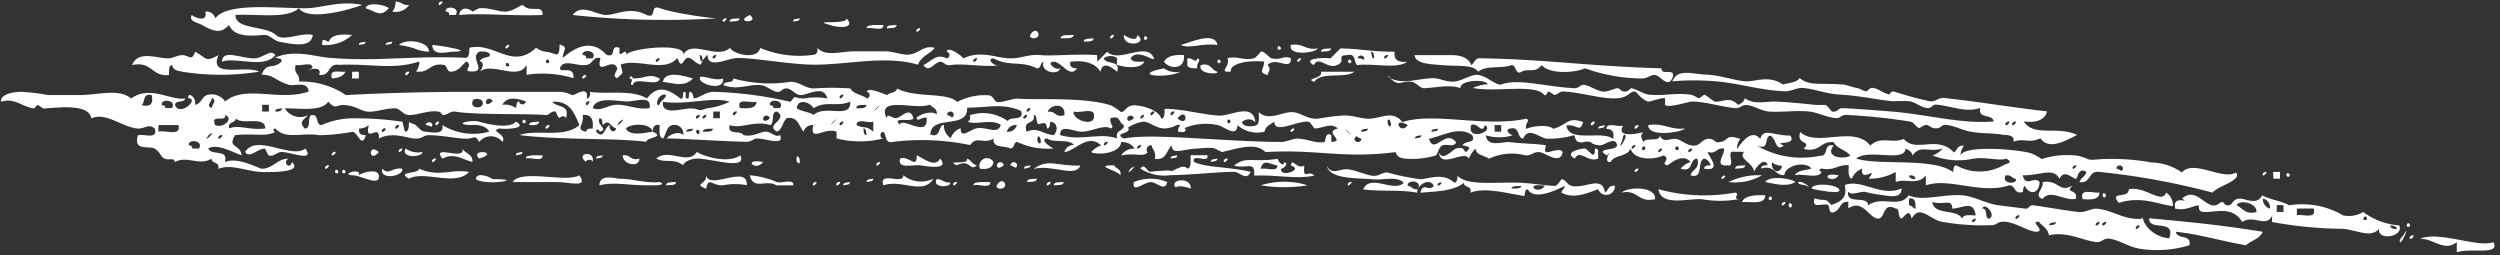 <?xml version="1.0" encoding="UTF-8" standalone="no"?><svg xmlns="http://www.w3.org/2000/svg" xmlns:xlink="http://www.w3.org/1999/xlink" data-name="Layer 1" fill="#000000" height="18.9" preserveAspectRatio="xMidYMid meet" version="1" viewBox="-0.1 -0.1 185.1 18.9" width="185.1" zoomAndPan="magnify"><rect x="-0.1" y="-0.1" width="185.1" height="18.9" fill="#333333" stroke="none"/><g id="change1_1"><path d="M34.48,87.86c.44,0,.52.3,1,.25a1.22,1.22,0,0,1-1.24.49A1.17,1.17,0,0,0,34.48,87.86Z" fill="#ffffff" fill-rule="evenodd" transform="translate(-5.29 -87.84)"/></g><g id="change1_2"><path d="M37.69,88.11c-.12-.13.18-.32.25-.25S37.76,88.17,37.69,88.11Z" fill="#ffffff" fill-rule="evenodd" transform="translate(-5.29 -87.84)"/></g><g id="change1_3"><path d="M32.25,88.35c.16-.53,1.52-.23,1.73,0C33.32,89.08,33,88.56,32.25,88.35Z" fill="#ffffff" fill-rule="evenodd" transform="translate(-5.29 -87.84)"/></g><g id="change1_4"><path d="M38.19,88.6c-.1-.48,1.13-.36.74.25h-.49C38.48,88.64,38.34,88.61,38.19,88.6Z" fill="#ffffff" fill-rule="evenodd" transform="translate(-5.29 -87.84)"/></g><g id="change1_5"><path d="M60.7,88.85c.85.64-1.27.6,0,0Z" fill="#ffffff" fill-rule="evenodd" transform="translate(-5.29 -87.84)"/></g><g id="change1_6"><path d="M58.72,89.34c-.13-.13.18-.31.25-.24S58.79,89.41,58.72,89.34Z" fill="#ffffff" fill-rule="evenodd" transform="translate(-5.29 -87.84)"/></g><g id="change1_7"><path d="M59.21,89.34c0-.29.46-.21.75-.24C59.92,89.38,59.51,89.3,59.21,89.34Z" fill="#ffffff" fill-rule="evenodd" transform="translate(-5.29 -87.84)"/></g><g id="change1_8"><path d="M63.91,89.34c0-.24.31-.19.5-.24C64.4,89.33,64.11,89.29,63.91,89.34Z" fill="#ffffff" fill-rule="evenodd" transform="translate(-5.29 -87.84)"/></g><g id="change1_9"><path d="M67.87,89.1c.69.75-.53.73-1.24.49C65.12,89.18,67.92,89.61,67.87,89.1Z" fill="#ffffff" fill-rule="evenodd" transform="translate(-5.29 -87.84)"/></g><g id="change1_10"><path d="M69.35,89.84c0-.24.31-.19.5-.25h.74C70.63,90.13,69.71,89.7,69.35,89.84Z" fill="#ffffff" fill-rule="evenodd" transform="translate(-5.29 -87.84)"/></g><g id="change1_11"><path d="M70.84,89.84c0-.29.45-.21.74-.25C71.54,89.88,71.13,89.8,70.84,89.84Z" fill="#ffffff" fill-rule="evenodd" transform="translate(-5.29 -87.84)"/></g><g id="change1_12"><path d="M73.06,90.08c-.12-.12.18-.31.25-.24S73.13,90.15,73.06,90.08Z" fill="#ffffff" fill-rule="evenodd" transform="translate(-5.29 -87.84)"/></g><g id="change1_13"><path d="M81.47,90.33c.43-.8,1,.21.25.25C81.59,90.58,81.39,90.49,81.47,90.33Z" fill="#ffffff" fill-rule="evenodd" transform="translate(-5.29 -87.84)"/></g><g id="change1_14"><path d="M31.26,90.33a2.94,2.94,0,0,1-2.22.74c0-.63.18-.3.49-.24C29.74,90.29,30.44,90.25,31.26,90.33Z" fill="#ffffff" fill-rule="evenodd" transform="translate(-5.29 -87.84)"/></g><g id="change1_15"><path d="M83.7,90.58c.08-.34.62-.21,1-.25C84.61,90.67,84.07,90.54,83.7,90.58Z" fill="#ffffff" fill-rule="evenodd" transform="translate(-5.29 -87.84)"/></g><g id="change1_16"><path d="M87.41,90.58c-.13-.13.18-.32.25-.25S87.48,90.65,87.41,90.58Z" fill="#ffffff" fill-rule="evenodd" transform="translate(-5.29 -87.84)"/></g><g id="change1_17"><path d="M88.4,90.33c.15.08.95.62,1,0C90.3,91,88.32,91.34,88.4,90.33Z" fill="#ffffff" fill-rule="evenodd" transform="translate(-5.29 -87.84)"/></g><g id="change1_18"><path d="M89.88,90.58c.05-.28.25-.14.25,0S89.88,90.72,89.88,90.58Z" fill="#ffffff" fill-rule="evenodd" transform="translate(-5.29 -87.84)"/></g><g id="change1_19"><path d="M85.43,90.83c0-.29.45-.21.74-.25C86.13,90.87,85.72,90.79,85.43,90.83Z" fill="#ffffff" fill-rule="evenodd" transform="translate(-5.29 -87.84)"/></g><g id="change1_20"><path d="M95.33,91.07c-1.25-.16-2,.31-2.72,0C93.18,90.94,95.14,90,95.33,91.07Z" fill="#ffffff" fill-rule="evenodd" transform="translate(-5.29 -87.84)"/></g><g id="change1_21"><path d="M31.76,91.07c0-.24.3-.19.49-.24C32.25,91.07,32,91,31.76,91.07Z" fill="#ffffff" fill-rule="evenodd" transform="translate(-5.29 -87.84)"/></g><g id="change1_22"><path d="M33.74,91.07c0-.24.3-.19.49-.24C34.22,91.07,33.93,91,33.74,91.07Z" fill="#ffffff" fill-rule="evenodd" transform="translate(-5.29 -87.84)"/></g><g id="change1_23"><path d="M34.73,91.07c.45-.51,2.25-.29,2.22.5C36,91.53,36,91.23,34.73,91.07Z" fill="#ffffff" fill-rule="evenodd" transform="translate(-5.29 -87.84)"/></g><g id="change1_24"><path d="M37.2,91.07c.28,0,3.4.48,1.48.5C38.36,91.57,37.18,91.94,37.2,91.07Z" fill="#ffffff" fill-rule="evenodd" transform="translate(-5.29 -87.84)"/></g><g id="change1_25"><path d="M42.64,91.32c-.13-.13.18-.31.25-.25S42.71,91.39,42.64,91.32Z" fill="#ffffff" fill-rule="evenodd" transform="translate(-5.29 -87.84)"/></g><g id="change1_26"><path d="M99.78,91.32c0-.28.25-.14.25,0S99.78,91.46,99.78,91.32Z" fill="#ffffff" fill-rule="evenodd" transform="translate(-5.29 -87.84)"/></g><g id="change1_27"><path d="M100.77,91.07c.91-.17,1.06.43,2,.25C102.62,91.66,100.52,91.92,100.77,91.07Z" fill="#ffffff" fill-rule="evenodd" transform="translate(-5.29 -87.84)"/></g><g id="change1_28"><path d="M103,91.57c0-.29.45-.21.75-.25C103.7,91.61,103.28,91.53,103,91.57Z" fill="#ffffff" fill-rule="evenodd" transform="translate(-5.29 -87.84)"/></g><g id="change1_29"><path d="M19.64,91.57c.91.49.71.8,1.73.25-.77,1.77,2,.7,3,1.23a18.09,18.09,0,0,1-5.69,0c-.4-.09-.66-.11-.74-.49-.29,0-.21.45-.25.74-1.28.12-1.25-1.06-2.72-.74.44-1.13,1.85-.48,2.72-.5.25,0,.71-.25,1-.24C19.18,91.83,19.37,92.32,19.64,91.57Z" fill="#ffffff" fill-rule="evenodd" transform="translate(-5.29 -87.84)"/></g><g id="change1_30"><path d="M25.57,91.82c-.79,1.05-3,.1-3.95.49.05-1,1.49-.19,2.47-.25C24.74,92,25.23,91.34,25.57,91.82Z" fill="#ffffff" fill-rule="evenodd" transform="translate(-5.29 -87.84)"/></g><g id="change1_31"><path d="M100.77,92.06c0,1-1.11-.18-1.73.5.29.32.09.39,0,.74-.72-.22-.28-.37-.25-1-1.3-.12-2.57.17-2.47.74-1,.08,0-.34-.25-1,.79-.16,1.26.22,2,0a2.23,2.23,0,0,0,.49-.49c.27,0,.59.45.74.49C100,92.25,100.24,91.8,100.77,92.06Z" fill="#ffffff" fill-rule="evenodd" transform="translate(-5.29 -87.84)"/></g><g id="change1_32"><path d="M92.85,91.82c.1,1.17-1.15,1-1.48.49C91.6,91.88,92.14,91.77,92.85,91.82Z" fill="#ffffff" fill-rule="evenodd" transform="translate(-5.29 -87.84)"/></g><g id="change1_33"><path d="M129,93.55c-.36.71-.86-.2-1.24-.25s-.54.25-1,.25a12.72,12.72,0,0,1-4.21-.75c-.86.36-2.65.43-3.21-.24-.52.64-1,.21-1.49.49s-.35-.47-.74-.49c-.71.28-1.93,0-2.47.49-.4-.56-1.43-.38-2.72-.49-.78-.07-1.93-.08-2-.74,1.16,0,2.3,0,2.72,0,.23,0,1.23,0,1.48.74.25-.16.26-.57.75-.5,4.8.07,7.86.58,13.35.74C128.12,93.4,129.35,92.67,129,93.55Z" fill="#ffffff" fill-rule="evenodd" transform="translate(-5.29 -87.84)"/></g><g id="change1_34"><path d="M95.33,92.31c0-.28.24-.14.24,0S95.33,92.45,95.33,92.31Z" fill="#ffffff" fill-rule="evenodd" transform="translate(-5.29 -87.84)"/></g><g id="change1_35"><path d="M101.26,92.31c-.13-.13.18-.31.25-.25S101.33,92.38,101.26,92.31Z" fill="#ffffff" fill-rule="evenodd" transform="translate(-5.29 -87.84)"/></g><g id="change1_36"><path d="M105,92.31c0-.28.25-.14.25,0S105,92.45,105,92.31Z" fill="#ffffff" fill-rule="evenodd" transform="translate(-5.29 -87.84)"/></g><g id="change1_37"><path d="M92.61,93.05c-1.14.56-3.75.24-1.24-.25A1.6,1.6,0,0,0,92.61,93.05Z" fill="#ffffff" fill-rule="evenodd" transform="translate(-5.29 -87.84)"/></g><g id="change1_38"><path d="M30.77,93.05c-.16.34-.53.46-1,.5C29.53,92.8,30.33,93.11,30.77,93.05Z" fill="#ffffff" fill-rule="evenodd" transform="translate(-5.29 -87.84)"/></g><g id="change1_39"><path d="M31.26,93.05h.5v.5h-.5Z" fill="#ffffff" fill-rule="evenodd" transform="translate(-5.29 -87.84)"/></g><g id="change1_40"><path d="M35.22,93.3c-.13-.13.18-.32.25-.25S35.29,93.37,35.22,93.3Z" fill="#ffffff" fill-rule="evenodd" transform="translate(-5.29 -87.84)"/></g><g id="change1_41"><path d="M48.33,93.55c-.13-.13.18-.32.25-.25S48.4,93.61,48.33,93.55Z" fill="#ffffff" fill-rule="evenodd" transform="translate(-5.29 -87.84)"/></g><g id="change1_42"><path d="M56.49,93.55c-.61.63-1.26.39-2.22.25C54.42,92.91,55.93,93.38,56.49,93.55Z" fill="#ffffff" fill-rule="evenodd" transform="translate(-5.29 -87.84)"/></g><g id="change1_43"><path d="M43.88,96.76c0-.28.25-.13.24,0S43.88,96.9,43.88,96.76Z" fill="#ffffff" fill-rule="evenodd" transform="translate(-5.29 -87.84)"/></g><g id="change1_44"><path d="M36.7,97c.07-.31.5-.25.5,0S37,97,36.7,97Z" fill="#ffffff" fill-rule="evenodd" transform="translate(-5.29 -87.84)"/></g><g id="change1_45"><path d="M37.45,97c-.13-.13.18-.32.24-.25S37.52,97.08,37.45,97Z" fill="#ffffff" fill-rule="evenodd" transform="translate(-5.29 -87.84)"/></g><g id="change1_46"><path d="M44.37,97c0-.29.45-.21.74-.25C45.08,97.05,44.66,97,44.37,97Z" fill="#ffffff" fill-rule="evenodd" transform="translate(-5.29 -87.84)"/></g><g id="change1_47"><path d="M123,97c-.13-.13.18-.32.25-.25S123.1,97.08,123,97Z" fill="#ffffff" fill-rule="evenodd" transform="translate(-5.29 -87.84)"/></g><g id="change1_48"><path d="M45.61,97.26c-.13-.13.18-.32.25-.25S45.68,97.33,45.61,97.26Z" fill="#ffffff" fill-rule="evenodd" transform="translate(-5.29 -87.84)"/></g><g id="change1_49"><path d="M123.52,97.26c0-.24.3-.19.5-.25C124,97.25,123.71,97.2,123.52,97.26Z" fill="#ffffff" fill-rule="evenodd" transform="translate(-5.29 -87.84)"/></g><g id="change1_50"><path d="M126.24,97.26c-.12-.13.18-.32.25-.25S126.31,97.33,126.24,97.26Z" fill="#ffffff" fill-rule="evenodd" transform="translate(-5.29 -87.84)"/></g><g id="change1_51"><path d="M127.23,97c1.18-.19,1.59.39,2.72.25C129.63,97.57,127.17,97.91,127.23,97Z" fill="#ffffff" fill-rule="evenodd" transform="translate(-5.29 -87.84)"/></g><g id="change1_52"><path d="M100.77,97.5c-.13-.12.18-.31.24-.24S100.83,97.57,100.77,97.5Z" fill="#ffffff" fill-rule="evenodd" transform="translate(-5.29 -87.84)"/></g><g id="change1_53"><path d="M27.8,98.74c.71,1-1,.29-1.73.25-.41,0-.58.38-1,.25a3.88,3.88,0,0,1-.25-.5c-.57,0-1.16.77-1.48.25C24.17,97.62,26.78,99.54,27.8,98.74Z" fill="#ffffff" fill-rule="evenodd" transform="translate(-5.29 -87.84)"/></g><g id="change1_54"><path d="M33.24,99c-.75.91-.83-.75,0,0Z" fill="#ffffff" fill-rule="evenodd" transform="translate(-5.29 -87.84)"/></g><g id="change1_55"><path d="M34.73,99c-.13-.13.18-.32.24-.25S34.79,99.06,34.73,99Z" fill="#ffffff" fill-rule="evenodd" transform="translate(-5.29 -87.84)"/></g><g id="change1_56"><path d="M35.22,98.74a1.61,1.61,0,0,0,1.24.25C36.5,99.39,34.84,99.49,35.22,98.74Z" fill="#ffffff" fill-rule="evenodd" transform="translate(-5.29 -87.84)"/></g><g id="change1_57"><path d="M123.28,98.74c.21,0,.23.1.24.25v.49c-.76.33-1.37-.73-1.73,0-.88-.44.46-.77.74-.74S123.28,99.74,123.28,98.74Z" fill="#ffffff" fill-rule="evenodd" transform="translate(-5.29 -87.84)"/></g><g id="change1_58"><path d="M29.78,99.24c-.13-.13.18-.32.25-.25S29.85,99.3,29.78,99.24Z" fill="#ffffff" fill-rule="evenodd" transform="translate(-5.29 -87.84)"/></g><g id="change1_59"><path d="M40.66,99.48c-.74-.78,1.67-.48,0,0Z" fill="#ffffff" fill-rule="evenodd" transform="translate(-5.29 -87.84)"/></g><g id="change1_60"><path d="M43.38,99.24c0-.24.31-.2.5-.25C43.87,99.23,43.58,99.18,43.38,99.24Z" fill="#ffffff" fill-rule="evenodd" transform="translate(-5.29 -87.84)"/></g><g id="change1_61"><path d="M60,99.24c.53,1.15-2.12.23-3.22.24-.43,0-1,.26-1,.5-.77-.58-1.31-.12-2-.5.89-.8,2.38.53,3-.49C57.37,99.36,59.16,99.86,60,99.24Z" fill="#ffffff" fill-rule="evenodd" transform="translate(-5.29 -87.84)"/></g><g id="change1_62"><path d="M44.12,99.48c0-.24.31-.19.5-.24h.74C45.4,99.77,44.48,99.35,44.12,99.48Z" fill="#ffffff" fill-rule="evenodd" transform="translate(-5.29 -87.84)"/></g><g id="change1_63"><path d="M49.07,99.73c-.09-.32-.6-.08-.49,0C47.72,99.09,49.28,98.8,49.07,99.73Z" fill="#ffffff" fill-rule="evenodd" transform="translate(-5.29 -87.84)"/></g><g id="change1_64"><path d="M49.32,99.48c0-.24.3-.19.49-.24C49.81,99.48,49.51,99.43,49.32,99.48Z" fill="#ffffff" fill-rule="evenodd" transform="translate(-5.29 -87.84)"/></g><g id="change1_65"><path d="M51.3,99.24c.59-.1.54.45,1.23.24C52.55,100.18,51.27,99.94,51.3,99.24Z" fill="#ffffff" fill-rule="evenodd" transform="translate(-5.29 -87.84)"/></g><g id="change1_66"><path d="M64.16,99.48c.06-.39.28,0,.25.25S64.12,99.74,64.16,99.48Z" fill="#ffffff" fill-rule="evenodd" transform="translate(-5.29 -87.84)"/></g><g id="change1_67"><path d="M73.06,99.24c.39.12,1.33,1,1.74.24.71.85-.84.6-1.49.5-.49-.08-1.71.32-1.48-.5C72.46,99.21,73.1,100.33,73.06,99.24Z" fill="#ffffff" fill-rule="evenodd" transform="translate(-5.29 -87.84)"/></g><g id="change1_68"><path d="M91.86,99.48c0-.24.31-.19.5-.24C92.35,99.48,92.06,99.43,91.86,99.48Z" fill="#ffffff" fill-rule="evenodd" transform="translate(-5.29 -87.84)"/></g><g id="change1_69"><path d="M37.2,99.73c-.13-.13.18-.32.25-.25S37.27,99.8,37.2,99.73Z" fill="#ffffff" fill-rule="evenodd" transform="translate(-5.29 -87.84)"/></g><g id="change1_70"><path d="M78.75,99.73c-.06.44-.42.57-1,.5A.56.56,0,0,1,78.75,99.73Z" fill="#ffffff" fill-rule="evenodd" transform="translate(-5.29 -87.84)"/></g><g id="change1_71"><path d="M94.83,99.73c0-.24.3-.19.5-.25C95.32,99.72,95,99.68,94.83,99.73Z" fill="#ffffff" fill-rule="evenodd" transform="translate(-5.29 -87.84)"/></g><g id="change1_72"><path d="M95.82,99.73c-.13-.13.18-.32.25-.25S95.89,99.8,95.82,99.73Z" fill="#ffffff" fill-rule="evenodd" transform="translate(-5.29 -87.84)"/></g><g id="change1_73"><path d="M61.69,99.73c-.55.76-1.59-.28,0,0Z" fill="#ffffff" fill-rule="evenodd" transform="translate(-5.29 -87.84)"/></g><g id="change1_74"><path d="M70.1,100c-.13-.13.18-.32.24-.25S70.17,100.05,70.1,100Z" fill="#ffffff" fill-rule="evenodd" transform="translate(-5.29 -87.84)"/></g><g id="change1_75"><path d="M79,100a.25.25,0,0,1,.5,0C79.28,100.13,79.05,100.28,79,100Z" fill="#ffffff" fill-rule="evenodd" transform="translate(-5.29 -87.84)"/></g><g id="change1_76"><path d="M80,100a.25.25,0,0,1,.5,0C80.38,100.34,80.27,100,80,100Z" fill="#ffffff" fill-rule="evenodd" transform="translate(-5.29 -87.84)"/></g><g id="change1_77"><path d="M85.18,100c-.35.93-2.12-.12-3.46.25C82.79,99.45,83.41,100.05,85.18,100Z" fill="#ffffff" fill-rule="evenodd" transform="translate(-5.29 -87.84)"/></g><g id="change1_78"><path d="M29.29,100.23c-.13-.13.17-.32.24-.25S29.35,100.3,29.29,100.23Z" fill="#ffffff" fill-rule="evenodd" transform="translate(-5.29 -87.84)"/></g><g id="change1_79"><path d="M81,100.23c0-.24.3-.2.49-.25C81.47,100.22,81.17,100.17,81,100.23Z" fill="#ffffff" fill-rule="evenodd" transform="translate(-5.29 -87.84)"/></g><g id="change1_80"><path d="M88.89,100.23c.83-.6-.59.83,0,0Z" fill="#ffffff" fill-rule="evenodd" transform="translate(-5.29 -87.84)"/></g><g id="change1_81"><path d="M133.66,100.23c0-.29.45-.21.75-.25C134.37,100.27,134,100.18,133.66,100.23Z" fill="#ffffff" fill-rule="evenodd" transform="translate(-5.29 -87.84)"/></g><g id="change1_82"><path d="M30,100.47c0-.28.24-.14.24,0S30,100.61,30,100.47Z" fill="#ffffff" fill-rule="evenodd" transform="translate(-5.29 -87.84)"/></g><g id="change1_83"><path d="M30.52,100.47c.05-.28.25-.14.25,0S30.52,100.61,30.52,100.47Z" fill="#ffffff" fill-rule="evenodd" transform="translate(-5.29 -87.84)"/></g><g id="change1_84"><path d="M33.49,100.23c.52.53.71-.13,1.48,0C35.12,100.79,33.26,101.12,33.49,100.23Z" fill="#ffffff" fill-rule="evenodd" transform="translate(-5.29 -87.84)"/></g><g id="change1_85"><path d="M39.92,100.47c-1,1.11-3.33-.14-4.45.5-1-.57.79-.33.74-.74C37.77,100.89,38.53,100.23,39.92,100.47Z" fill="#ffffff" fill-rule="evenodd" transform="translate(-5.29 -87.84)"/></g><g id="change1_86"><path d="M126.24,100.47c-.12-.12.18-.31.25-.24S126.31,100.54,126.24,100.47Z" fill="#ffffff" fill-rule="evenodd" transform="translate(-5.29 -87.84)"/></g><g id="change1_87"><path d="M172.74,100.72c-.12-.13.18-.31.25-.25S172.81,100.79,172.74,100.72Z" fill="#ffffff" fill-rule="evenodd" transform="translate(-5.29 -87.84)"/></g><g id="change1_88"><path d="M173.49,100.47H174v.5h-.49Z" fill="#ffffff" fill-rule="evenodd" transform="translate(-5.29 -87.84)"/></g><g id="change1_89"><path d="M174.48,100.72c0-.28.24-.14.24,0S174.48,100.86,174.48,100.72Z" fill="#ffffff" fill-rule="evenodd" transform="translate(-5.29 -87.84)"/></g><g id="change1_90"><path d="M40.42,101c.06-.58,1.08-.15,1.23,0C44.33,101,41.11,101.53,40.42,101Z" fill="#ffffff" fill-rule="evenodd" transform="translate(-5.29 -87.84)"/></g><g id="change1_91"><path d="M48.08,100.72c.74,1-.84.47-1.73.5-1.14,0-2.42,0-3.21,0C43.78,100.23,47.11,101.3,48.08,100.72Z" fill="#ffffff" fill-rule="evenodd" transform="translate(-5.29 -87.84)"/></g><g id="change1_92"><path d="M60.7,100.72a6.12,6.12,0,0,1,2,.5c.35.13,1.27-.29,1.23.24H62.68C61.89,101,61,101.85,60.7,100.72Z" fill="#ffffff" fill-rule="evenodd" transform="translate(-5.29 -87.84)"/></g><g id="change1_93"><path d="M132.67,101c-.12-.13.18-.32.25-.25S132.74,101,132.67,101Z" fill="#ffffff" fill-rule="evenodd" transform="translate(-5.29 -87.84)"/></g><g id="change1_94"><path d="M135.64,100.72a4,4,0,0,1-2.47.5A5,5,0,0,1,135.64,100.72Z" fill="#ffffff" fill-rule="evenodd" transform="translate(-5.29 -87.84)"/></g><g id="change1_95"><path d="M141.33,100.72c-.54.76-1.58-.29,0,0Z" fill="#ffffff" fill-rule="evenodd" transform="translate(-5.29 -87.84)"/></g><g id="change1_96"><path d="M49.57,101.46c0-.89,1.24-.49,1.48-.49,1,0,2,.37,3,.25.45.19-.15.26-.5.24C51.62,101.5,50.79,101.17,49.57,101.46Z" fill="#ffffff" fill-rule="evenodd" transform="translate(-5.29 -87.84)"/></g><g id="change1_97"><path d="M69.35,101.22c0-.25.31-.2.5-.25C69.84,101.21,69.55,101.16,69.35,101.22Z" fill="#ffffff" fill-rule="evenodd" transform="translate(-5.29 -87.84)"/></g><g id="change1_98"><path d="M74.55,101c.44,0,.52.3,1,.25C75.62,101.65,74.15,101.66,74.55,101Z" fill="#ffffff" fill-rule="evenodd" transform="translate(-5.29 -87.84)"/></g><g id="change1_99"><path d="M81.23,101.22c0-.29.45-.21.74-.25C81.93,101.26,81.52,101.18,81.23,101.22Z" fill="#ffffff" fill-rule="evenodd" transform="translate(-5.29 -87.84)"/></g><g id="change1_100"><path d="M91.61,101.22c-.16.75-.77,0-1.23,0s-1.4.88-1.24,0A3.2,3.2,0,0,1,91.61,101.22Z" fill="#ffffff" fill-rule="evenodd" transform="translate(-5.29 -87.84)"/></g><g id="change1_101"><path d="M135.89,101.22c.28-.5,1.91-.29,2.23,0C137.44,101.63,136.51,101.32,135.89,101.22Z" fill="#ffffff" fill-rule="evenodd" transform="translate(-5.29 -87.84)"/></g><g id="change1_102"><path d="M54.51,101.46c0-.29.45-.21.74-.24C55.22,101.51,54.81,101.42,54.51,101.46Z" fill="#ffffff" fill-rule="evenodd" transform="translate(-5.29 -87.84)"/></g><g id="change1_103"><path d="M65.4,101.46c-.13-.13.18-.31.24-.24S65.47,101.53,65.4,101.46Z" fill="#ffffff" fill-rule="evenodd" transform="translate(-5.29 -87.84)"/></g><g id="change1_104"><path d="M67.13,101.46c-.13-.13.18-.31.25-.24S67.2,101.53,67.13,101.46Z" fill="#ffffff" fill-rule="evenodd" transform="translate(-5.29 -87.84)"/></g><g id="change1_105"><path d="M67.62,101.46c0-.24.3-.19.5-.24C68.11,101.46,67.82,101.41,67.62,101.46Z" fill="#ffffff" fill-rule="evenodd" transform="translate(-5.29 -87.84)"/></g><g id="change1_106"><path d="M75.79,101.46c-.13-.13.18-.31.24-.24S75.85,101.53,75.79,101.46Z" fill="#ffffff" fill-rule="evenodd" transform="translate(-5.29 -87.84)"/></g><g id="change1_107"><path d="M77.27,101.46c0-.24.3-.19.49-.24h.75C78.55,101.75,77.63,101.33,77.27,101.46Z" fill="#ffffff" fill-rule="evenodd" transform="translate(-5.29 -87.84)"/></g><g id="change1_108"><path d="M79,101.46c.43-.8,1,.22.25.25C79.11,101.72,78.92,101.62,79,101.46Z" fill="#ffffff" fill-rule="evenodd" transform="translate(-5.29 -87.84)"/></g><g id="change1_109"><path d="M82.71,101.46c-.13-.13.18-.31.25-.24S82.78,101.53,82.71,101.46Z" fill="#ffffff" fill-rule="evenodd" transform="translate(-5.29 -87.84)"/></g><g id="change1_110"><path d="M83.21,101.46c0-.29.45-.21.74-.24C83.91,101.51,83.5,101.42,83.21,101.46Z" fill="#ffffff" fill-rule="evenodd" transform="translate(-5.29 -87.84)"/></g><g id="change1_111"><path d="M93.35,101.71c-.4-.2-1.35-.27-1,0C91.51,101.06,93.42,100.72,93.35,101.71Z" fill="#ffffff" fill-rule="evenodd" transform="translate(-5.29 -87.84)"/></g><g id="change1_112"><path d="M105,101.46c-.13-.13.18-.31.25-.24S105,101.53,105,101.46Z" fill="#ffffff" fill-rule="evenodd" transform="translate(-5.29 -87.84)"/></g><g id="change1_113"><path d="M156.42,101.22c1.24-.2,1.21.86,2.23.24-.65.65.39.2.24,1-.86.19-1.87-.75-2.47,0C155.69,102.24,156.57,101.65,156.42,101.22Z" fill="#ffffff" fill-rule="evenodd" transform="translate(-5.29 -87.84)"/></g><g id="change1_114"><path d="M141.33,101.71c.45.57-2,0-2,0C139.25,101.34,140.8,101.28,141.33,101.71Z" fill="#ffffff" fill-rule="evenodd" transform="translate(-5.29 -87.84)"/></g><g id="change1_115"><path d="M125.25,102c.48-.46,2.6-.47,2.48.49C126.42,102.77,126.47,101.74,125.25,102Z" fill="#ffffff" fill-rule="evenodd" transform="translate(-5.29 -87.84)"/></g><g id="change1_116"><path d="M165.57,102a1.1,1.1,0,0,1,.5,1c-1.13-.13-2.32-.77-4-.24-.75-.91.71-.26.74-1C164,101.48,165.25,102.9,165.57,102Z" fill="#ffffff" fill-rule="evenodd" transform="translate(-5.29 -87.84)"/></g><g id="change1_117"><path d="M160.63,102c0,.54-.63.53-1.24.49C159.13,101.62,160.16,102.07,160.63,102Z" fill="#ffffff" fill-rule="evenodd" transform="translate(-5.29 -87.84)"/></g><g id="change1_118"><path d="M160.87,102.2c0-.28.25-.13.25,0C161.07,102.49,160.87,102.34,160.87,102.2Z" fill="#ffffff" fill-rule="evenodd" transform="translate(-5.29 -87.84)"/></g><g id="change1_119"><path d="M135.89,102.2c0,.71-1,.46-1.73.5C134.4,102.2,135.11,102.17,135.89,102.2Z" fill="#ffffff" fill-rule="evenodd" transform="translate(-5.29 -87.84)"/></g><g id="change1_120"><path d="M136.14,102.45c.05-.28.25-.14.25,0S136.14,102.59,136.14,102.45Z" fill="#ffffff" fill-rule="evenodd" transform="translate(-5.29 -87.84)"/></g><g id="change1_121"><path d="M137.13,102.94c-.13-.12.18-.31.25-.24S137.2,103,137.13,102.94Z" fill="#ffffff" fill-rule="evenodd" transform="translate(-5.29 -87.84)"/></g><g id="change1_122"><path d="M137.62,102.94c0-.27.25-.13.25,0C137.82,103.23,137.62,103.08,137.62,102.94Z" fill="#ffffff" fill-rule="evenodd" transform="translate(-5.29 -87.84)"/></g><g id="change1_123"><path d="M183.38,104.43c.05-.28.25-.14.25,0S183.38,104.57,183.38,104.43Z" fill="#ffffff" fill-rule="evenodd" transform="translate(-5.29 -87.84)"/></g><g id="change1_124"><path d="M183.63,105.42c-.13-.13.18-.32.25-.25S183.7,105.49,183.63,105.42Z" fill="#ffffff" fill-rule="evenodd" transform="translate(-5.29 -87.84)"/></g><g id="change1_125"><path d="M184.37,105.42c1.37-.62,4.25.69,5.44.25.48,1-1.51.4-2.72.74v-.74C186.16,106.42,185.36,105.38,184.37,105.42Z" fill="#ffffff" fill-rule="evenodd" transform="translate(-5.29 -87.84)"/></g><g id="change1_126"><path d="M19.39,88.85c.18.17,1.21.61,1-.25a.67.67,0,0,1,.74.5c.88-1.22,4.69-.73,6.68-.75,1.15,0,2.63-.6,4.2-.24-1.34.48-4.06,1.15-4.69.24-.92.82-3.07.4-4.7.5,0,1.11,2.21.76,3,1.48.56.53,1.86-.22,2.73,0-.14,1-1.48.68-2.48.5-.32-.06-.7-.45-1-.5s-2.28.4-2.72-.74c-.55.59-1,.57-2,0C19.76,89.38,19.15,89.32,19.39,88.85Z" fill="#ffffff" fill-rule="evenodd" transform="translate(-5.29 -87.84)"/></g><g id="change1_127"><path d="M45.36,88.85c-2.35.09-4.41-.16-6.18,0,.13-.65.69-.52,1-.25a5.38,5.38,0,0,1,.49-.25c.74-.07,1.5.29,2,.25s1-.45,1.24-.49C44.44,88.74,45.42,88,45.36,88.85Z" fill="#ffffff" fill-rule="evenodd" transform="translate(-5.29 -87.84)"/></g><g id="change1_128"><path d="M47.59,88.85c.67-.89,1.75,0,2.47,0s1.81-.66,3,0c.8.3.19-.8,1-.5s3.17.68,4.2.75A64.11,64.11,0,0,1,47.59,88.85Z" fill="#ffffff" fill-rule="evenodd" transform="translate(-5.29 -87.84)"/></g><g id="change1_129"><path d="M18.15,95.53c0-.41.69-.14.75-.5-1.07.17-2.59-1-4,0-.94-.78-2.45-.23-4-.25H8.76a14.91,14.91,0,0,0-2-.24c-.46,0-1.58.14-1.49.74,1-.35,1.63.43,2.47.49,0,0,.12-.23.25-.24s.3.26.5.24c1.05-.07,3.31-.36,3.46.74,1.06-.51,2.27.65,3.46.75.57,0,.77-.39,1.24,0,.25.83-.77.38-1.24.49-.39,1.21.81.75,1.24,1s.42.61.74.74.73-.1.74.25c.93-.51,1.75.31,2.72-.25,0,.39.64.2.5.75,1-.41,2.25.27,3.46.24.77,0,2.78,0,2-.74-.18.61-.74,0-.25-.25-.87,0-1.1.71-2,.75-.85-.33-1.9-.84-2.72-.5.3-1-1-.44-1.23-1,.59-.41,1.76.25,2.47.5-.1-.88-1.08-.49-.49-1.49,1.31-.16,2.28.15,3-.25-.1.06-.3-.24,0-.24.73.84,2,.27,3.22.49a15,15,0,0,0,2.47-.25c.41,0,.67,1.29,1,.25-.3,0-.58-.07-.49-.49A1.17,1.17,0,0,0,32.5,97c-.35,1.45.84-.2.74,1,1-.55,2.14,0,2.72,0s.55-.26,1-.25c.82,0,1.92.21,2.48.25,1,.08.84-.39,1.23.25a1.1,1.1,0,0,1,1.73,0c.33-.62-1-.78-.24-1,.52.08,2.14,0,1.23-.5-.5.57-2.13.17-2.72,0s-1.95.17-.74.25c.71-.05,1.26.06,1.48.49A4.4,4.4,0,0,1,37.94,97c.19.78-.88.52-1.24.49s-.41-.21-.74-.49c-.14-.12-.38-.1-.49-.25,0,.29,0,.7-.25.74-.11,0-.19-.72-.25-.74a24.15,24.15,0,0,0-3.46-.25A5.8,5.8,0,0,0,29,97c-.47,0-.17-.82-.74-.74-.35.15,0,1-.5,1-.49-.51-.06-.66.25-1a1.31,1.31,0,0,1-1.73-.5c1.18,0,2.72.25,3.21-.49.61.65.59.18,1.24.25.93.09,1.16.46,1.73.49s1.32-.27,2-.25c.31,0,.58.48,1,.5.73,0,1.47-.39,2.22-.25.1,0,.32.25.25.25.46,0,.56-.32,1-.25,1.52.25,5.42.13,6.68.25.31,0,.34-.34.74-.25a1.42,1.42,0,0,0,.25.49c-.09,0,.38-.34.49,0,.33-1.06-.7-.78-1-1.23,1.31-.07,1.62.85,2,1.73-1.15,1-3.12.28-4.45.74,3.08.39,7.19.2,9.4.5,0-.34,1.43-.32.49-.75-.3,0-1.69.43-2-.24.45-.42,1.83-.38,2,.24,0-.3.08-.58.5-.49,0,.37-.09.91.25,1,.29-.37.21-1.11,1-1a.67.67,0,0,1,.5.74c-.29-.31-.93-.1-1.24.25,1,0,3.84.2,5.94.25.34,0,.55-.26.74-.25.69,0,2.06.59,1.73-.25-.34.2-.6-.2-1-.25s-1,.43-1.73.25c-.18-.39-1.21.06-1-.74.84.31,1.8-.37,3,0,.35-.15,0-1,.5-1,.89.58-.94,1,0,1.48.42-.15.4-.74.74-1,.86-.11.86.62,1.23,1A.68.68,0,0,1,65.4,97c-.27,1.34.8.13,1.73.49,0,.06,0,.48,0,.5a7,7,0,0,0,3.46,0c-.25,0-.31-.44,0-.5.26.24.08.92.74.75a17.59,17.59,0,0,1,5.69.24c.51-.74,1,0,1.73-.49-.09.75.81.51,1.24.74.33,0,.23-.43.5-.49a5.19,5.19,0,0,0,2.72.49c-.22-.07-1.09-.67-.5-.74.46.36,1.64,0,2,.49A.68.68,0,0,0,84,99c.82-.09,1.71-1.41,2.72-.5a1.87,1.87,0,0,0-.74.5c.42.24,2.14.13,2.22-.74a1.08,1.08,0,0,1,1,.49,1.08,1.08,0,0,0-1,.5c1.1-.23,1.56.17,2-.25-.16.16-.2-.57.25-.5.08.34.35.48.25,1,.86.12.86-.62,1.23-1,.07.7.62.34,1.73.25,1.52-.11,1.25-.12,2,.25,1.31-.3,2.51-.73,3.22,0,3.93-.23,5.65.51,9.65,0,.09.35.32.44.74.49a6.18,6.18,0,0,0,2.22-.24c.1,0,.23-.63.5-.75s.94.17,1-.24c-.81-1-1.62,1-2-.25.86-.14,2.26-1,3.21-.25.29.63-.48.34-.74.74,0,0,.62.09.5.25-.5.66-.08-.3-1,0-.19.06-1,1-1.24.25.11,1.3,1.9-.21,2.23.49a1.75,1.75,0,0,1,.49-.74c.07.51.66.49,1,.74a3.93,3.93,0,0,1,2.72-.24c.45,0,.57-.28,1-.25s1.54,1,1.73,0c-.16-.38-1.07.09-1.23,0s0-.49,0-.5c-.74-.13-1.81-.12-2.72-.24-.42-.06-1.63.44-1.74-.5a3.54,3.54,0,0,0,2,0c-.27-.06-.59-.41-.24-.49.79-.22.51.64,1,.74.37-.92,1.19-.09,1.74,0a6.81,6.81,0,0,0,2-.25c.18,0,0,.65.75.5s.35.2,1.23.24c.32,0,1.11-.72,1.24,0,0,.42-1.76.18-.74.75.6-.77-.45.53.25.49.27-.55,1.26-.38,1.48-1,.27.86,1.66.87,2.47.5.55.35-.31.6.25.74.14,0,1.07-1,1.73-.25a1.68,1.68,0,0,0-.74.5c1,.31.6-.72,1.24-.75.21.79-.39.77-.5,1.24,1,.3.44-1,1-1.24.28.06.39.28.5.5-.2,0-.49,0-.5.25,1.33.21.4-.83.25-1.24.7.2.64-.35,1.23-.25.08.43-.78,1.33.25,1.24.67.18-.17-1.17.5-1h.74c-.49.52.67.79.74,1.48.08-.29.77-1.16,1-.49-.19,0-.49,0-.49.25,1-.29,1,.52,1.73.49,0-.67,1.5-1.11,2-.49-.44.13-1,.12-1.24.49.59-.15,1.79.31,2-.25-.14,0-.28-.2,0-.24.93.19,1.18-.31,2-.25,0,.37-.09.91.24,1a1.22,1.22,0,0,1,.75-.74c-.13,1.15,1.23-.33.49.74a3.94,3.94,0,0,0,2-.5v.75c.73-.31,1.62.3,2.23-.5v.74c1.77-.59,4.07.7,6.18,0,.49,0,.31.68,1,.5.15-1,.1,0,.74,0,.32,0,.5-.39.5-.74-.38-.48-1.05.43-1.24-.5,1.44,0,2.21-.6,2.72.25.37-.77,1,.07,1.24,0,.07,0,.16-.9.74-.5-.06.35-.41.42-.5.75.88.13.61-.88,1.49-.75A53.43,53.43,0,0,1,169,102c.42-.51,2.22-.9,1.74-1.49-1,.61-3.15-1-4,0a4.07,4.07,0,0,0-2.23-.74,17,17,0,0,0-3.71-.25c-1.31.12-.75,0-1.73-.24a6.06,6.06,0,0,0-2.72.24,2.75,2.75,0,0,0-1-.49c-1.56-.32-4.91-.48-5,.25a1.2,1.2,0,0,1,.25-.75c-.48-.07-.49.34-.74.5-1.24-1.34-2.81.07-3.71-1-.9.37-1.7-.26-2.48.49-1.22-1.54-3.93.15-5.19-1-.32,1,.91.6.25,1.24,1.22.32,1.21-.6,2.23-.49.24.49.91.56,1.23,1-.55.31-1.94.08-1.23-.75-.8-.21-.35.82-1,.75a6.6,6.6,0,0,1-4.7-.75c1,.39.51-.64,1-.74.5.26.35,1.22,1,.74-.91-.39,1,.06.49-.74-1.28,0-2-.6-2.23.25-.69-.83-1.43.37-1.73.74a1.17,1.17,0,0,1,.25-.74c-1.23-.44-.74.23-1.73.25-.1,0-.32-.35-.74-.25s-.5.5-1,.49-.85-.39-1.24-.49-1,.36-1.24-.25c-.06.52-1.08.07-1.23.5-.1-.36-.3-.42,0-.75-.77.18-2,.35-1.49-.49-.36.13-1.28-.29-1.23.25.44,0,.57.24.49.74-.81-.67-3.29.32-3.46-1,.77-.12,1,.58,1.23-.25-1.17-.44-1.21.25-2.22.5-.19-.27-1.24-.3-2,0-.1-.43.37-.64,0-.75-3,.66-6.89-.51-9.15.25-.72-.9-1.52-.29-2.48-.25-.57,0-1.15-.23-1.73-.24-.87,0-2,.26-2.22.24-.65,0-1.16-.47-1.74-.49-.79,0-1.75.68-2.47,0,0,.37.09.91-.25,1s-.91.09-1-.25a.69.69,0,0,1,1,0c-.17-1.5-1.86-.43-2.72-.49-1.29-.09-2.67-.5-4-.5,0,.3,0,.7-.24.74-.24-.76-1.6-1-2-1-.67,0-.67.53-1,.49a4.19,4.19,0,0,0-.74-.49c-2-.64-5.47-.38-6.93-.5-.37,0-1.17.32-1.48.25s-.22-.49-.74-.5a4.35,4.35,0,0,0-2.23.5c-.73-.75-3.1-.27-4.45-1-.07.35-.55.28-.74.49-.32-.12-1.48-.62-1.49-.24a.25.25,0,0,1,0,.49c-.37-.29-1-.31-1.23-.74a18.77,18.77,0,0,0-2.73,0c-.61,0-1.08-.53-1.73-.49a10,10,0,0,1-4.2-.25c0,.41-.69.14-.74.49,1,.41,1.89-.08,2.72,0,.39,0,.87.43,1.23.5s.36-.28.75-.25.61.47,1,.49c.6,0,1.7-.8,2,.25a4.91,4.91,0,0,0-1.73,0c-.88,0-.52-.34-1,.25a28.56,28.56,0,0,0-5.69-.74c-.61,0-1.07.47-1.48.49,0,0-.06-.48-.25-.49s0,.58-.25.49.09-.5-.24-.49c-.06,0,0,.64-.25.49-.94-.74-1.7-1-2.47,0-1.12-.68-2.85-.29-4.21-.49,0,.19,0,.48-.25.49.2-1-.87-.27-1-.25s-.52-.25-1-.24c-2.31,0-5.37,0-6.93,0-3.12,0-6.31.1-8.9.24a5.86,5.86,0,0,0-3.47-1c.11-.6-.45-.54-.24-1.24.36.13,1.27-.29,1.23.24-1.34.61.85-.53.5.5.87.13.61-.88,1.48-.74,2.42-.1,4,.39,5.94-.25a1.17,1.17,0,0,1-.25.74c1,.16,1-.65,2-.49.39,0,.19.63.74.49s.66-.49,1-.74c.58.36-.48.78.5.74s-.34-1.1.49-1.48c.29,0,.7,0,.74.25s-.68.13-.74.49c.38.06.17.54,0,.74,1-.71,2.8.72,3.46-.49v.74a7.75,7.75,0,0,1,3.47.25c.06-1-1-.33-1-.75.26-.73,1.29-.09,2-.24.46-.1.44-.63,1-.5-.38,1.47.91-.14,1.24.74,0,.3-.44.57,0,.75.46-.48.45-.2.25-1,1.23-.51,3.27.64,4.2-.5.34.93.42.08.74,0s.53.39,1,.5a1.77,1.77,0,0,1,.5-.74c0,1.12,1.44.26,2.23.24,1.28,0,4,.5,5.68.5,2.52,0,5.23-.71,7.67,0,.21-.62.87-.78,1.24-1.24-.82-.25-1.16.45-2,.5-.55,0-1.16-.27-1.73-.25-.81,0-1.63,0-2.23,0-1,0-2.13.42-2.72-.25,0,.23,0,.44-.25.5a7.47,7.47,0,0,1-4-.5c-.18.9-1.95.49-2.23,0-1,.88-2.83-.66-3.46.5.2-.91-3.93-.49-4.21,0,0-.7-.67.58-.49-.5-.8-.31-.19.8-1,.5-1-1.12-2.17-.68-3.22.24,0-.62.48-.77-.24-1,0,.3,0,.71-.25.75-.88-.35-.81-.07-1.49-.5-1.78,1.67-3.09-.46-4.94,0,0,.29,0,.7-.25.74-4.22-.17-6.46.3-10.14,0-1-.08-2.62-.65-4,0,.19.06.49,0,.5.25-.6.67-1.1,0-1.49,1,.9,0,1.05.47,2,.74.45.14,1.37-.31,1.49.5-2.08.77-4.71-.52-6.19.74a1.22,1.22,0,0,0-1.24-.5c-.5.08-.48.67-1,.75.18-.41-.5-1.08-.5-.5C20,95.06,18.49,96.39,18.15,95.53ZM109.42,97c-.59.81-1.18-.69,0,0Zm37.6,4c-.29,0-.44-.06-.49-.25C146.81,100.68,147,100.77,147,101Zm-10.63-1.24a1.15,1.15,0,0,0,.74.25C137.05,100.66,136.27,100.5,136.39,99.73ZM114.12,97c.46-.24.83.74,1,0C115.94,97.46,113.74,98.24,114.12,97Zm-65.79-.74c.65-.08.81.34.74,1-.28,0-.44,0-.49.24C47.75,97.28,48.46,97.05,48.33,96.27ZM16.42,94.78c.15.65-.1.89-.74.75C15.94,95.3,15.76,94.61,16.42,94.78Zm37.6.75c-.44.07,0-1,.49-.75C54.43,95.11,54.08,95.17,54,95.53Zm.25-.25c1.8.26,3.78-.42,4.94,0a5.61,5.61,0,0,1-1.73.49c-.72.27-.39,0-1.24,0C55.61,95.8,54.14,96.3,54.27,95.28ZM67.38,95c-.13-.13.17-.31.24-.25S67.44,95.1,67.38,95ZM20.87,95c.44.18,0,.45,0,.74C20.43,95.59,20.84,95.32,20.87,95Zm19.3.25c.08-.3.66-.2.74,0C41.13,95.81,40,95.85,40.17,95.28Zm1,0a.25.25,0,0,1,.49,0C41.43,95.43,41.21,95.58,41.16,95.28Zm2.47,0c-.24,0-.19.3-.25.49a1.38,1.38,0,0,0-1-.24c.33-.65,1.1-.48,1.73-.25A.25.25,0,0,1,43.63,95.28Zm9.65.49c-.93.16-1.68-.29-2.48-.24-.58,0-1.16.52-1.73.24.23-.87,1.75-.51,2.48-.49S53.47,94.73,53.28,95.77Zm-36.12-.24c-.09-.48,1.13-.37.75.24h-.5C17.46,95.56,17.31,95.54,17.16,95.53Zm31.42,0c-.13-.13.18-.32.24-.25S48.65,95.59,48.58,95.53Zm12.61-.25c0,.54-.62.53-1.23.49C59.7,94.94,60.72,95.39,61.19,95.28Zm1,.25c-.1-.48,1.13-.37.74.24h-.49C62.48,95.56,62.33,95.54,62.18,95.53Zm5.94-.25c.08,1.37-1.81.2-2.72,1-.33-.25-.91-.24-1.24-.5.07-.74,1-.46,1.24,0C66.41,95.17,67.06,95.68,68.12,95.28Zm-43.54.25h.5V96h-.5Zm44,.24c0-.29.45-.21.74-.24C69.31,95.82,68.9,95.73,68.61,95.77Zm1.49,0c.75-.67-.68.76,0,0Zm2.72.74c-.25-.9-.87-.05-1.24,0s-.64-.42-.74,0c-.78-1.7,2.25-.54,3.21-1,.16.25.57.25.5.74-.26-.29-1.14-.09-1.49.24.11.37.32-.09.75,0,.13,1.56-1.75-.08-2,.5C71.22,96.37,72.6,96.8,72.82,96.51Zm4,.25c.53.31,1.74-.22,2.48.25-.21.75-1,.15-1.73.25-.5.06-1.28.87-1.24,0a1.23,1.23,0,0,0-.74.74,1.11,1.11,0,0,1-.5-1c-.47.1-.19,1-1,.74,0-1.53,2.8-.34,2.72-2,1.58,0,2.68-.36,4,.25.22.8-.8.35-1,.74A3.14,3.14,0,0,0,77,96.27C77.06,96.56,77,96.71,76.77,96.76ZM84,96.27c-.7.2-.64-.35-1.24-.25C82.93,95.48,84.09,95.27,84,96.27ZM25.57,96c0-.24.31-.19.5-.25C26.06,96,25.77,96,25.57,96Zm55.66,0c-.13-.13.18-.31.24-.25S81.3,96.09,81.23,96ZM58,96h.49v.49H58Zm1.48.25c-.13-.13.18-.32.25-.25S59.53,96.34,59.46,96.27Zm15.83,0a.25.25,0,0,1,.5,0C75.68,96.63,75.57,96.24,75.29,96.27Zm9.4-.25c.43.14,1.45-.3,1.48.25C86.32,97.22,84.55,96.63,84.69,96Zm5.69.25c-.13-.13.18-.32.25-.25S90.45,96.34,90.38,96.27Zm1.48,0c-.13-.13.18-.32.25-.25S91.93,96.34,91.86,96.27Zm-67,1c-1.24.16-2-.31-2.72,0-.13-.55.47-.35.5-.75C23.06,97.05,24.84,96.26,24.83,97.26ZM21.12,97c-.38-.88.84-.15.74-.74C22.53,96.49,21.75,97.27,21.12,97Zm35.62-.5c-.13-.12.18-.31.25-.24S56.81,96.58,56.74,96.51Zm.49,0c-.12-.12.18-.31.25-.24S57.3,96.58,57.23,96.51Zm4.46,0a.25.25,0,0,1,.49,0C62,96.67,61.74,96.81,61.69,96.51Zm19.29,0c-.13-.12.18-.31.25-.24S81.05,96.58,81,96.51Zm.74-.24c.24,0,.19.3.25.49.07.52.67-.36.74.5.24,0,.19-.3.25-.5.57.07.57.66.25,1-.9-.11-1.2-.63-2-.25C80.87,96.57,81.91,97,81.72,96.27Zm6.93.24a.25.25,0,0,1,.49,0C88.92,96.67,88.7,96.81,88.65,96.51Zm1,0c-.13-.12.18-.31.24-.24S89.7,96.58,89.64,96.51Zm2.72,0c.75-.91.83.76,0,0Zm-42.79,0c.24,0,.19.31.24.5.51-.5.49.11,1,.25-.16.42-.56.15-.49-.25-.44.22-.41,1.1-1,.49,0-.28.25-.13.25,0C50.31,97.34,49.33,97,49.57,96.51Zm1.48.25c.83-.6-.6.83,0,0Zm15.83,0c.75-.67-.67.76,0,0Zm21,1.24c-1.26-.46-2.67.22-4.21-.25,0-.89,1.06-.19,1.73-.25s1.59-.54,2-.24c.37-.11-.1-.32,0-.75.78-.28.6.39,1,.5C88.4,97.5,87.72,97.32,87.91,98Zm.49,0c-.57-.34,0-.33.25-.5s.1-.32,0-.24a2.57,2.57,0,0,1,1.23-.5c.39,0,.92.47,1.49.5.76,0,.93-.36,1.24-.25-.07,0-.37.63,0,.49.48.16.45-.34.24-.24A4.08,4.08,0,0,1,95.33,97c.48.08,1.44,1,1.48,0a2.17,2.17,0,0,0,2,.49c.13-.36.15-.38.74-.74-.06.94,1.73-.08,2.47,0,.22,0,.43.49.5.5.61,0,1.16-.46,1.73,0-1.13.3.64.93-.49,1v-.5c-.47-.31-.41.48-.5.5-.68.13-1.16-.21-2-.25-.38,0-.78.25-1.23.25C95.93,98.24,90.35,97.57,88.4,98Zm7.67-1.24c.05-.28.25-.13.25,0S96.07,96.9,96.07,96.76Zm11.87,0c.06-.39.28,0,.25.25S107.9,97,107.94,96.76ZM67.38,97c-.13-.13.17-.32.24-.25S67.44,97.08,67.38,97Zm1.73.25c.24,0,.19.3.24.49C69.11,97.75,69.16,97.45,69.11,97.26Zm-.5-.25c0-.54.88-.11,1.24-.25v.74C69.27,97,69.19,97.29,68.61,97ZM16.92,97H18.4c.24.89-1,.34-1.48.49Zm17.56.25c-.13-.13.18-.32.25-.25S34.55,97.33,34.48,97.26Zm46-.25a.68.68,0,0,1-.75.49A.69.69,0,0,1,80.49,97Zm35.37,0h.49v.49h-.49Zm-82.37.49c-.13-.12.18-.31.25-.24S33.56,97.57,33.49,97.5ZM56,97.5c0-.24.3-.19.49-.24C56.49,97.5,56.19,97.45,56,97.5Zm.74,0c0-.28.25-.13.25,0C56.94,97.79,56.74,97.64,56.74,97.5Zm.49,0c0-.28.46-.2.75-.24C57.94,97.55,57.53,97.47,57.23,97.5Zm47.74,0c-.67-.75.75.68,0,0Zm1,0c0-.24.3-.19.5-.24C106.45,97.5,106.15,97.45,106,97.5Zm5.2,0c0-.24.3-.19.49-.24C111.64,97.5,111.35,97.45,111.16,97.5Zm-90.53.25c.83-.6-.6.83,0,0Zm.74.25c-.13-.13.18-.32.25-.25S21.44,98.07,21.37,98ZM82,98c.06-.39.28,0,.25.25S81.93,98.26,82,98Zm23.5,0c.11-.36.21,0,.49,0A.25.25,0,0,1,105.47,98Zm4.45,0c0-.24.3-.19.49-.25C110.41,98,110.11,97.94,109.92,98Zm15.33.25s.09-.7.25-.5S124.9,99,125.25,98.25Zm-106.11.24c-.09-.48,1.13-.36.75.25h-.5C19.44,98.53,19.29,98.51,19.14,98.49Zm67.78,0c-.13-.12.17-.31.24-.24S87,98.56,86.92,98.49Zm2.47.25c-.13-.13.18-.31.25-.25S89.46,98.81,89.39,98.74Zm36.61,0c-.13-.13.18-.31.24-.25S126.06,98.81,126,98.74Zm.74,0c.05-.28.25-.14.25,0S126.74,98.88,126.74,98.74Zm2.47,0c0-.28.25-.14.25,0S129.21,98.88,129.21,98.74ZM128,99c-.13-.13.17-.32.24-.25S128,99.06,128,99Zm2.22,0c-.13-.13.18-.32.25-.25S130.27,99.06,130.2,99Zm16.08-.25c.22.11.44.22.49.5.61-.81,1.09-.22,2.23-.5a1.77,1.77,0,0,1-.74.5,5.17,5.17,0,0,0,3,.24c1-.15,1.86.19,2.47,0,.56.35,0,.33-.25.5a3.56,3.56,0,0,1-3.46,0c-.24,0-.19.3-.25.49-1.5-1.11-5.41-.45-7.17-1C143.55,98.72,146.21,99.8,146.28,98.74Zm12.37,1.49c-.13-.13.18-.32.24-.25S158.71,100.3,158.65,100.23Zm3.21,0a.25.25,0,0,1,.5,0C162.25,100.58,162.14,100.2,161.86,100.23Zm-8.16.49c.4-.07.42.23.74.25C154.54,101.45,153.31,101.33,153.7,100.72ZM57.23,92.31c-.24,0-.19-.3-.24-.49C57.23,91.82,57.18,92.12,57.23,92.31Zm-8.9-.49c-.1-.48,1.13-.37.74.24h-.49C48.62,91.85,48.48,91.83,48.33,91.82Zm9.65.24c-.13-.12.18-.31.24-.24S58.05,92.13,58,92.06Zm-12.37.25c0-.28.25-.14.25,0S45.61,92.45,45.61,92.31Zm8.16,0c-.13-.13.18-.31.25-.25S53.84,92.38,53.77,92.31Zm-11.13.25c0-.28.25-.14.25,0S42.64,92.69,42.64,92.56Z" fill="#ffffff" fill-rule="evenodd" transform="translate(-5.29 -87.84)"/></g><g id="change1_130"><path d="M90.63,92.06c-.54-1.31-2.58.4-3.47-.49-.24.25-.48.5-.74.74v-.49c-1.56-.11-3.37.09-4.2,0s-1.47.26-2.23.24c-1,0-2.19-.63-3.46,0-.2-.24-1.17-.94-1.24-.49a.25.25,0,0,1,0,.49c-.77-.37-1.06.16-1.73.5.43.61.75-.17,1.24-.25.3,0,.34.31.74.25,1-.16,2.68.19,3.71,0-.41.18-1.08-.49-.5-.5,1.22.65,2,.14,3.22.74.33,0,.22-.43.49-.49-.29.74,1.05,1.06,1.24.49-.4.19-1.08-.49-.49-.49s1.18,1.27,1.73.49c-.3,0-.59-.07-.5-.49,1.13-.13,1.85.13,2.23.74.19-.87.86-.28,1.24,0,.26-.92-.84-.48-1-1a.85.85,0,0,1,1,0s-.06.48,0,.5c.74.23,1.79.27,2-.25-.37,0-.91.09-1-.25C89.4,91.28,90.68,92.37,90.63,92.06Zm-13.36.25c-.13-.13.18-.31.25-.25S77.34,92.38,77.27,92.31Z" fill="#ffffff" fill-rule="evenodd" transform="translate(-5.29 -87.84)"/></g><g id="change1_131"><path d="M108.44,91.57c-1.83,0-2.07-.19-4-.25l-.74.74c-.52-.08-2.15,0-1.24.5.36-.74,1,.33,1.73,0s-.13-.72.74-.74c.67-.17.48.51.74.74,1.16-.16,3,.32,3.71-.25C108.78,92.38,108.36,92.22,108.44,91.57Zm-1.74,0c.24,0,.2.3.25.49C106.71,92.06,106.76,91.76,106.7,91.57Zm-1,.49c.06-.31.5-.24.5,0S106,92,105.71,92.06Zm2,0c-.13-.13.18-.31.25-.24S107.76,92.13,107.69,92.06Z" fill="#ffffff" fill-rule="evenodd" transform="translate(-5.29 -87.84)"/></g><g id="change1_132"><path d="M145.29,96c-1.2-.09-3.23-.25-3.71-.25-.32,0-.34.32-.74.25-.05,0-.33-.44-.5-.49.12,0-.46,0-.74,0-1.1-.13-2.47-.24-3-.25-.82,0-1.53.24-2.22-.25-.06.28-.28.38-.5.5-.64-.69-1.11-.18-1.73-.25-.06,0-.64-.47-.74-.5s-.3.26-.5.25a1.57,1.57,0,0,0-.49-.25c-1.24-.17-1.9.08-3,0-.52,0-1-.43-1.48-.49,0,0-.22.28-.5.25s-.31-.25-.49-.25-.71.27-1,.25c-.48,0-1-.43-1.49-.5-.29,0-.35.27-.74.25-2.21-.12-4.17-.76-5.44-.25-.63-.14-1.06-.69-1.73-.74-.51,0-1.13.47-1.73.5s-1-.24-1.49-.25c-1.07,0-2.22.49-3.21,0-.06-.22-.26-.26,0,0,.65.65.81.2,1.48.25.42,0,.69.48,1,.49.68,0,2-.31,2.72,0-.06-.66,2.09-.68,2-.25,0-.14-1.25.21-1,.25,1.73.3,4.54-.33,5.2.49.12.16.31-.24.24-.24.22,0,.45.24.5.24.31,0,.34-.27.74-.24,1.41.08,2.9.6,4,.49.8-.08.86-.52,1.23-.49.14,0,.5.62,1,.74.23,0,.91-.29,1.24-.25,0,0,0,.46,0,.5.26.25,1.73-.25,2-.25,1,0,2.09.38,3.21.49.36,0,.53-.24.75-.24.52,0,1.18.45,1.73.49,1,.07,2-.11,3,0,.66.08,1.29.44,2,.49.29,0,.35-.25.74-.24a42,42,0,0,1,4.7.49c.35.06.41.42.74.5-.07,0,.3-.26.49-.25s.34.27.74.25.34-.3.75-.25c.56.06,1.24.41,1.73.49,1.07.19,1.74.09,2.47.25.23,0,.88,0,.74.5.79-.29,1.09.15,2-.25.63.87,1.73.25,2.72-.25-1.48-.7-3.21.18-3.95-1,.94.12,1.54-.1,1.73-.74-2.68-.31-5.14-.73-7.67-1-.47,0-.55.29-1,.25a26.43,26.43,0,0,1-2.72-.74c-.15,0-.32.23-.25.24-.5-.08-.78-.41-1.24-.49-.26-.05-.41.24-.49.25-.24,0-.43-.2-.74-.25s-.69-.22-1-.25c-1.73-.13-2.51.12-3.22-.49-.2.36-.79.35-1.23.49-1-.71-2-.22-2.72-.24s-2-.47-3-.5-2.08-.47-2.47.5a19.12,19.12,0,0,1,3.21,0c1.65.13,3.43.7,5.2.74.35,0,.86-.28,1.23-.25.84.06,1.75.44,2.72.49,1.69.1,2.68.38,4,.5a8.55,8.55,0,0,1,1.24,0c.45.1.77.43,1.23.49s.35-.28.74-.24c1.06.09,2.2.62,3.22.24-.18.85.91.41,1,1C150.46,96.94,147.9,96.22,145.29,96Zm8.41,1c-.13-.13.18-.32.25-.25S153.77,97.08,153.7,97Zm.49,0c-.12-.13.18-.32.25-.25S154.26,97.08,154.19,97Z" fill="#ffffff" fill-rule="evenodd" transform="translate(-5.29 -87.84)"/></g><g id="change1_133"><path d="M93.84,92.06c.37.11-.1.32,0,.74-.35,0-.7,0-.74-.24v-.5C93.52,92,93.74,92.49,93.84,92.06Z" fill="#ffffff" fill-rule="evenodd" transform="translate(-5.29 -87.84)"/></g><g id="change1_134"><path d="M94.09,92.56c.79-.21.76.39,1.24.49C95.47,93.28,93.85,93.24,94.09,92.56Z" fill="#ffffff" fill-rule="evenodd" transform="translate(-5.29 -87.84)"/></g><g id="change1_135"><path d="M102.5,93.8c-.76-.25.71-.24.49-.75h2.48C104.78,93.6,103,93,102.5,93.8Z" fill="#ffffff" fill-rule="evenodd" transform="translate(-5.29 -87.84)"/></g><g id="change1_136"><path d="M51.79,93.55c.05-.28.25-.14.25,0,1.11,0,1.11-.42,2,0-.11.71-1.87-.22-2,.49C51.65,94,52.26,93.61,51.79,93.55Z" fill="#ffffff" fill-rule="evenodd" transform="translate(-5.29 -87.84)"/></g><g id="change1_137"><path d="M57,93.55c0-.41,1,.26,1.73,0C58.83,94.53,57,94,57,93.55Z" fill="#ffffff" fill-rule="evenodd" transform="translate(-5.29 -87.84)"/></g><g id="change1_138"><path d="M39.43,98.74c.18.39.78.37.74,1-.87-.26-1.38-.7-2.23-.25C37.09,98.36,39.67,99.71,39.43,98.74Z" fill="#ffffff" fill-rule="evenodd" transform="translate(-5.29 -87.84)"/></g><g id="change1_139"><path d="M93.1,100.23c.34-.08.21-.62.25-1h1.23c.18.67-1.16-.18-1,.49.93.45,2.37.33,4.21.74-.32.73-.8,0-1.24,0-1,0-3.38.24-4.7.25a3.23,3.23,0,0,1-2.22-.49c.31-.44.44.21.74.24-.13,0,1.94-.21,1.48,0C92.3,100.27,92.83,99.87,93.1,100.23Z" fill="#ffffff" fill-rule="evenodd" transform="translate(-5.29 -87.84)"/></g><g id="change1_140"><path d="M76.77,99.48c.33.09.39.44.75.5-.56.51-.46-.53-1.49,0C75.09,99.55,77,100,76.77,99.48Z" fill="#ffffff" fill-rule="evenodd" transform="translate(-5.29 -87.84)"/></g><g id="change1_141"><path d="M100.77,100c1,.27-.79.94-.74.25.26-.06.59-.41.24-.5-.06.38-.41,0-.49-.25-1.85.3-2.3-.24-3.22.5,1,.28,1.56-.41,1.49.74,1.66-.08,3.11.3,4.45,0-.43-.47-.86.43-.74-.74C101.19,100.32,100.83,99.34,100.77,100Zm-1,0c0,.53-.88.11-1.24.25C98.71,99.45,99.2,99.9,99.78,100Z" fill="#ffffff" fill-rule="evenodd" transform="translate(-5.29 -87.84)"/></g><g id="change1_142"><path d="M88.15,100.72c-.2-.36-2.09-.75-.49-.74C87.82,100.23,88.23,100.23,88.15,100.72Z" fill="#ffffff" fill-rule="evenodd" transform="translate(-5.29 -87.84)"/></g><g id="change1_143"><path d="M120.8,102c.92.52,2,0,2.72-.25a.64.64,0,0,0,1.24-.25c-.49-.07-.49.34-.74.5-.2-1.33-1.49-.25-2.48-.5-.31-.08-.44-.48-.74-.49,0,0-.3.49-.49.49-.74,0-1.85-.24-3-.24-1.87,0-3.52.18-4.21-.5,0,.19,0,.49-.24.5-.83-.75-1.8-.3-2.48-.25a16.64,16.64,0,0,1-2.47-.5c-.46,0-.55.25-1,.25s-1.45-.47-2-.49-1.14.45-1.48-.25c.22,1,2.12.88,3.46,1,.8.06,1.74-.26,2.23.25-.71.77-2.47-.71-3,.49,1.16.18,2.76,0,4,.25-.07-.5.9-1.2,1.23-.5-.43.47-.76-.34-1,.5,1.22-.1,2.52-.13,3.22-.74,0,.39.63.19.49.74,1.11-.44,2.72.06,4,.24.06-.19,0-.48.25-.49.45.82,2,.11,2.72-.25C121.13,101.57,120.75,101.93,120.8,102Zm-10.63-.25c-.4.07-.43-.23-.75-.25C109.33,101,110.55,101.1,110.17,101.71Zm1.48-.25c-.13-.13.18-.31.25-.24S111.72,101.53,111.65,101.46Zm5.44.25c0-.29.45-.21.74-.25C117.79,101.75,117.38,101.67,117.09,101.71Zm2.48-.25c-.55.76-1.59-.28,0,0Z" fill="#ffffff" fill-rule="evenodd" transform="translate(-5.29 -87.84)"/></g><g id="change1_144"><path d="M31.26,100.72c-.92-.07.73-.61.5,0,.17-.19,1.38-.55,1.48,0C33.37,101.65,31.84,100.66,31.26,100.72Z" fill="#ffffff" fill-rule="evenodd" transform="translate(-5.29 -87.84)"/></g><g id="change1_145"><path d="M57.48,101.71c-1-.37.05-.29,0-1,.18,1.15,3.11-.83,3,.74a4.78,4.78,0,0,0-1.73,0C58,101.57,57.63,100.75,57.48,101.71Z" fill="#ffffff" fill-rule="evenodd" transform="translate(-5.29 -87.84)"/></g><g id="change1_146"><path d="M70.59,101.46c-.35-1.09,1.48,0,1.49-.74a2.08,2.08,0,0,0,2.22.25C73.54,102.21,72,101,70.59,101.46Z" fill="#ffffff" fill-rule="evenodd" transform="translate(-5.29 -87.84)"/></g><g id="change1_147"><path d="M98.54,101.46a5.79,5.79,0,0,1,3.46,0A10.75,10.75,0,0,1,98.54,101.46Z" fill="#ffffff" fill-rule="evenodd" transform="translate(-5.29 -87.84)"/></g><g id="change1_148"><path d="M138.86,101.46s-.7-.08-.5-.24S139.56,101.82,138.86,101.46Z" fill="#ffffff" fill-rule="evenodd" transform="translate(-5.29 -87.84)"/></g><g id="change1_149"><path d="M163.84,103.69c0,.15,0,.29-.25.25-1.15.08-2.13-.71-3.21-.75-.37,0-.85.29-1.24.25-.84-.07-2.93-.46-3.46-.5-.25,0-.3.27-.5.25s-1.45-.18-2-.25c-.92-.11-1.83-.67-2.72-.74-1.43-.1-2.95.47-3.95,0-.68,1-2,0-3,.74-.05-.77-1.62,0-1.49-1,.33.29.71,0,1.24,0a10.49,10.49,0,0,0,1.24.24c.27,0,1.51.39,1.48-.49-1.51.67-2.94-.73-4.2-.25.22,1.05-.41,1.25-1,1.48-.5-.59-.39-.24-1.24-.49-.26.83.65.31,1,.49.15.09,0,.76.5.5s.36-.78,1-.74v.49c1.09-.75,1.57.8,2.23.75.5,0,.31-1.22,1.24-.75.41,0,.13.69.49.75.62-.67.59-.37.74,0,.57-1.11,1.42.14,2.23.24a17.14,17.14,0,0,0,3.71.25c.36,0,.44-.32,1-.25.87.11,1.52.64,2.23.74.87,0-.53-.81.24-.74.25.33.67.49.74,1,1.31-.3,2.41.35,3.47.5.46.06.55-.31,1-.25.75.1,1.38.59,2.22.74a8.22,8.22,0,0,0,3.71-.25c.19-.84-.91-.4-1-1,1.86.2,3.43.71,5.2,1,.37-.37,1-.44,1.23-1-3.27-.52-5-.68-8.4-1-.07,1,2,0,1.48,1.48C164.64,105.31,163.77,104.32,163.84,103.69Zm-17.31-1.24c.52-.11.47.36.49.74-.2,0-.25-.25-.49-.25Zm1.73.25c.92.24,1.45-.28,1.48.49.89-.08,1.57-.62,1.73.5-.39,0-.94-.12-1,.25C150.1,103.17,148.39,103.72,148.26,102.7Zm3.71.49c.11-.54,1.09.47.49.75C152.11,103.88,152.38,103.2,152,103.19Zm2.47.75c-.13-.13.18-.32.25-.25S154.51,104,154.44,103.94Zm-3.21.24c-.13-.12.17-.31.24-.24S151.29,104.25,151.23,104.18Zm5.68.25c0-.24.31-.19.5-.25C157.4,104.42,157.11,104.38,156.91,104.43Zm3.47,0c-.13-.13.18-.31.25-.25S160.45,104.5,160.38,104.43Zm.49,0c-.13-.13.18-.31.25-.25S160.94,104.5,160.87,104.43Zm2.48.25c-.13-.13.17-.32.24-.25S163.41,104.75,163.35,104.68Z" fill="#ffffff" fill-rule="evenodd" transform="translate(-5.29 -87.84)"/></g><g id="change1_150"><path d="M133.66,102c.39.08-.21.43.25.49a7.93,7.93,0,0,1-2.72,0c-1.12-.06-3,.55-3.21-.74A12.83,12.83,0,0,0,133.66,102Z" fill="#ffffff" fill-rule="evenodd" transform="translate(-5.29 -87.84)"/></g><g id="change1_151"><path d="M180.16,103.44a2.07,2.07,0,0,1-1.48.25,6,6,0,0,0-4-.75c-.57-.33-1.4-.4-2-.74-.4.81-1.25.19-1.73.25s-.41.42-.74.49-.31-.23-.49-.24-.34.33-.75.24c-.64-.13-1.33-1.32-2.22-.49.69.43-.78-.36-.5.74.81.15,1.15-.17,1.74-.25,0,.39.07.49.49.5.82,0,2.05-.43,2.72.74.83-.59,1.78.48,2.23-.49,0,0-.05.48,0,.49a30,30,0,0,0,5.19.5c1.13.09,2.09.72,2.72,0-.17.92,1.87.6,1.49-.25A5.13,5.13,0,0,1,180.16,103.44Zm2,1c.29,0,.44.06.5.25C182.35,104.72,182.2,104.62,182.14,104.43Zm-9.89-1c-.86.2-1-.27-1.48-.5C171,102.46,172.36,102.81,172.25,103.44Zm.49-1a.69.69,0,0,1,.5.74A.69.69,0,0,1,172.74,102.45Zm1,.49h.5v.5h-.5Zm1.49.25h1.24c.25.83-.78.39-1.24.5Zm4.94.75c.05-.28.25-.14.25,0S180.16,104.07,180.16,103.94Z" fill="#ffffff" fill-rule="evenodd" transform="translate(-5.29 -87.84)"/></g><g id="change1_152"><path d="M183.13,105.17c.55-1-.11.67-.24.5S183.11,105.22,183.13,105.17Z" fill="#ffffff" fill-rule="evenodd" transform="translate(-5.29 -87.84)"/></g></svg>